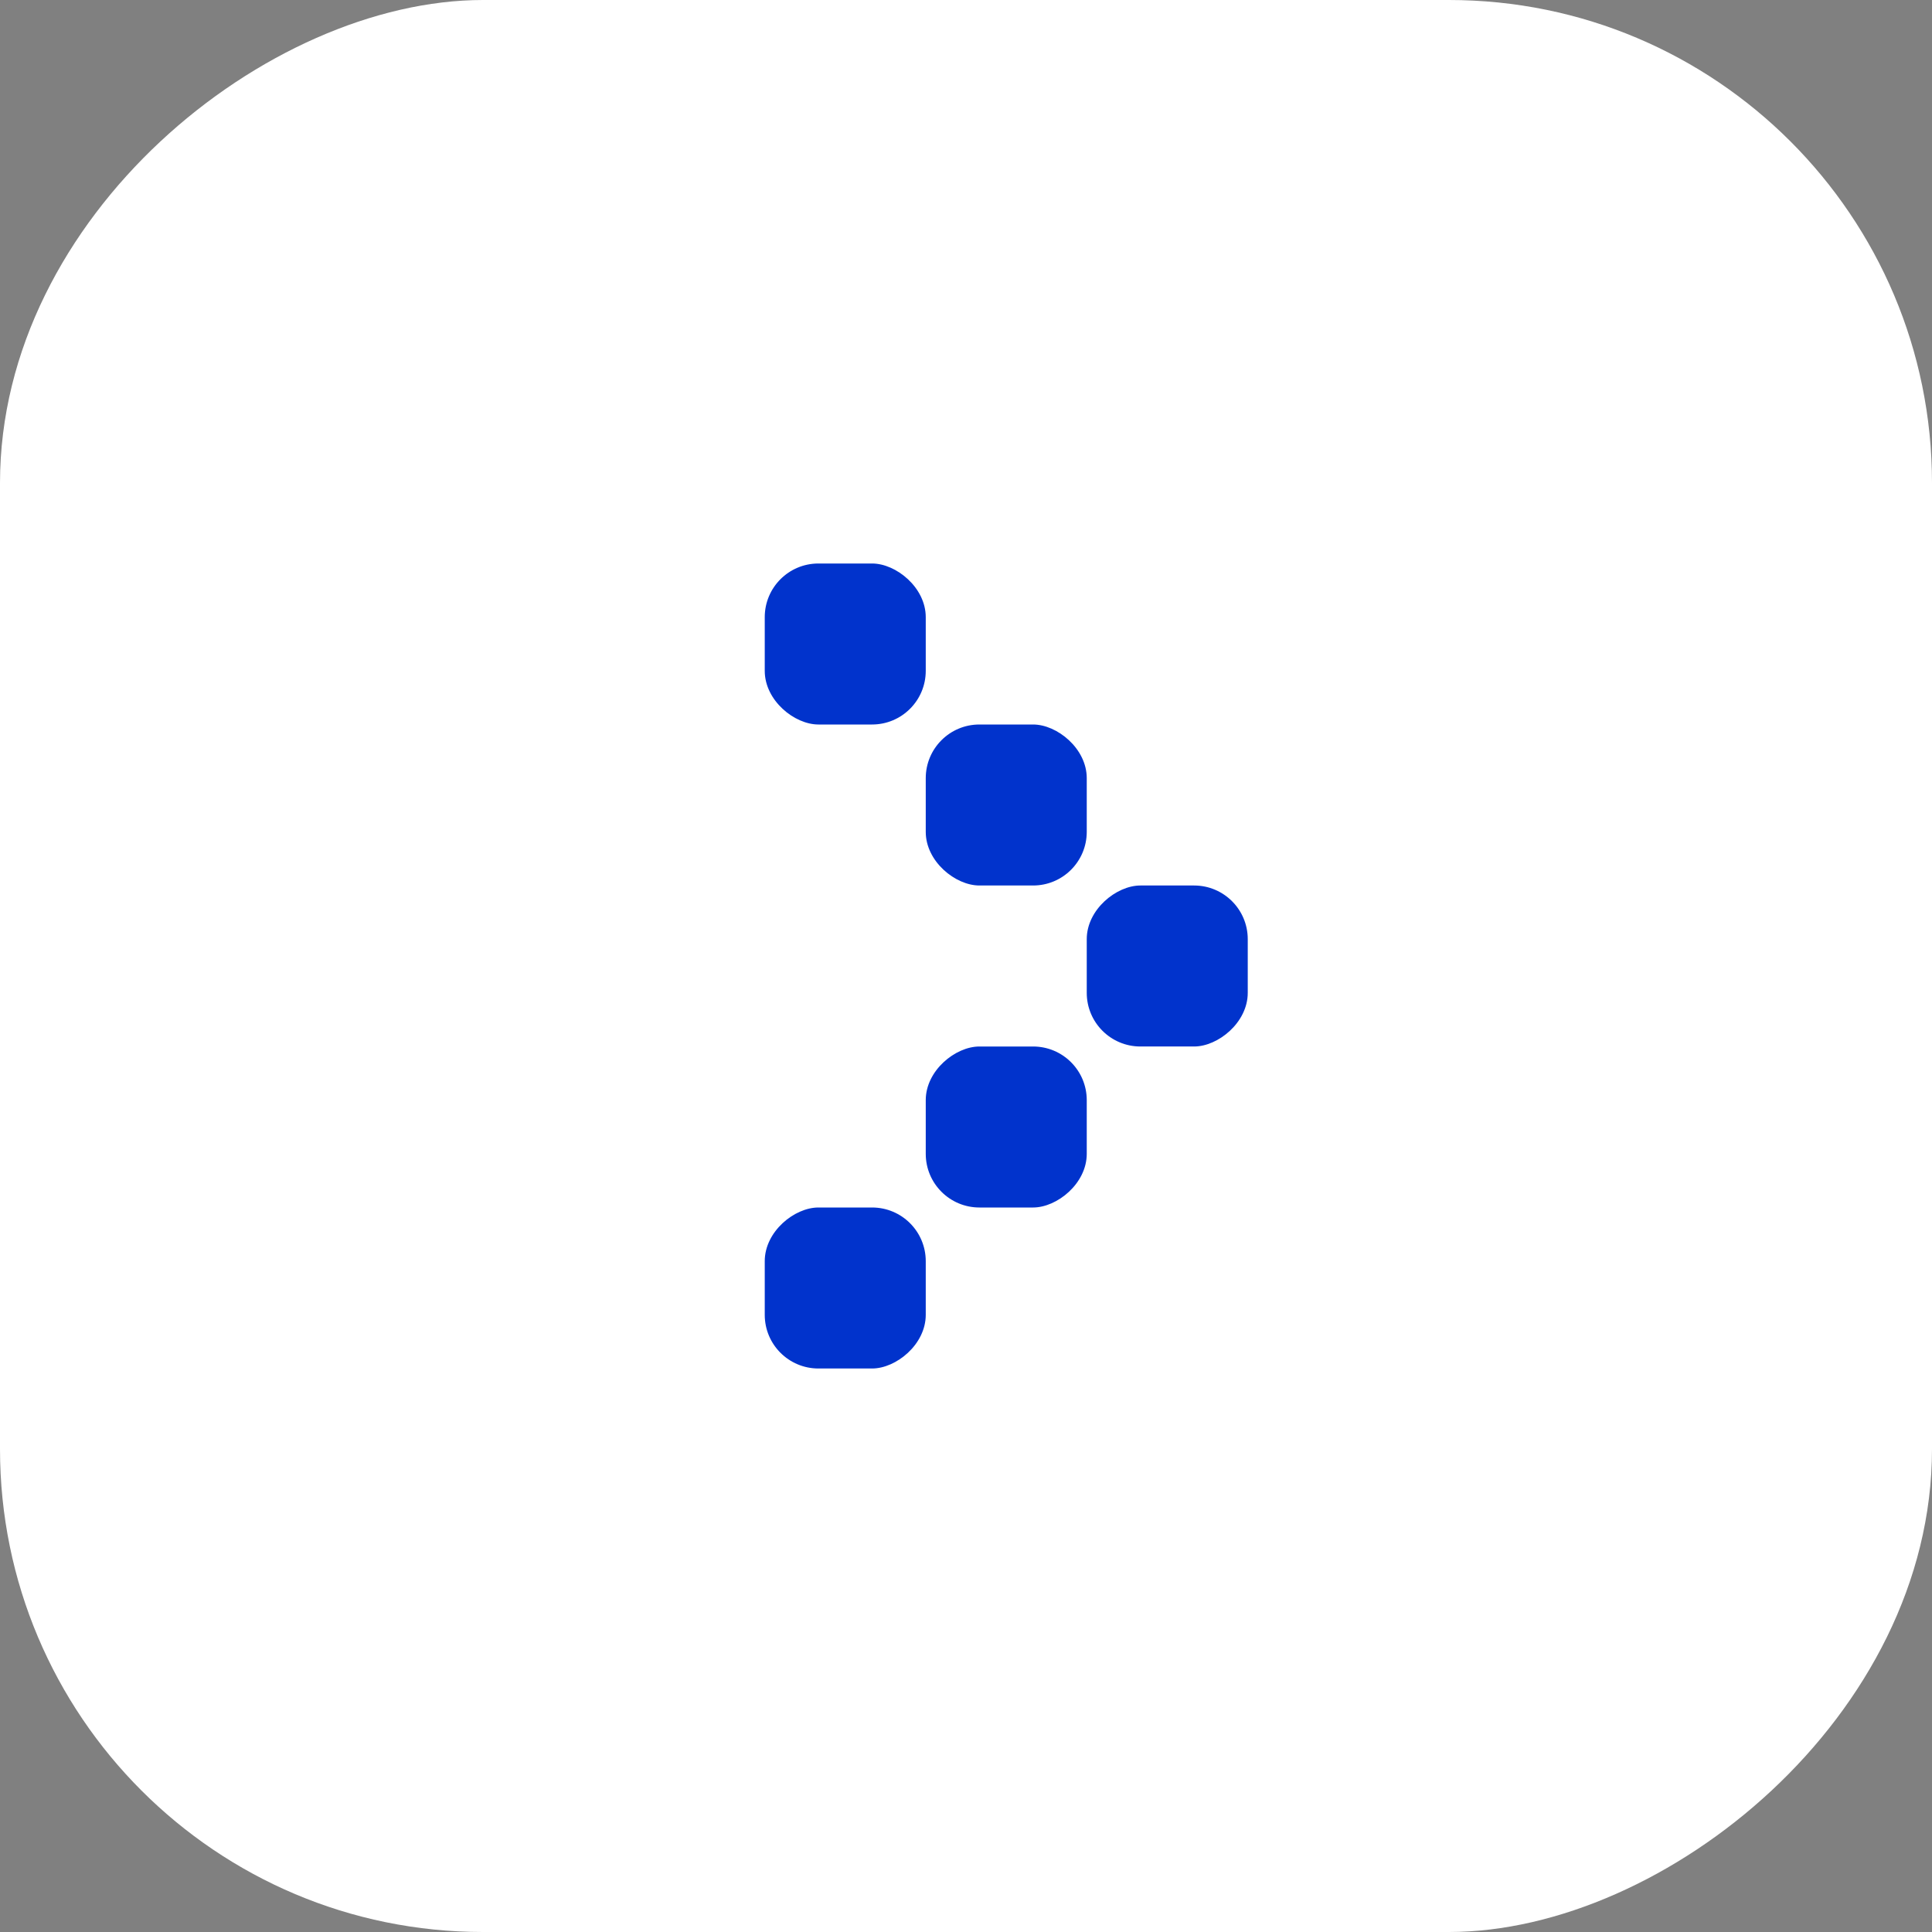 <?xml version="1.0" encoding="UTF-8"?> <svg xmlns="http://www.w3.org/2000/svg" width="48" height="48" viewBox="0 0 48 48" fill="none"><rect x="0" y="0" width="48" height="48" fill="#808080" stroke="none"/><rect y="48" width="48" height="48" rx="12" transform="rotate(-90 0 48)" fill="white"></rect><rect x="19" y="34" width="4" height="4" rx="1.333" transform="rotate(-90 19 34)" fill="#0133CC"></rect><rect width="4" height="4" rx="1.333" transform="matrix(4.37114e-08 1 1 -4.37114e-08 19 14)" fill="#0133CC"></rect><rect x="23" y="30" width="4" height="4" rx="1.333" transform="rotate(-90 23 30)" fill="#0133CC"></rect><rect width="4" height="4" rx="1.333" transform="matrix(4.37114e-08 1 1 -4.37114e-08 23 18)" fill="#0133CC"></rect><rect x="27" y="26" width="4" height="4" rx="1.333" transform="rotate(-90 27 26)" fill="#0133CC"></rect></svg> 